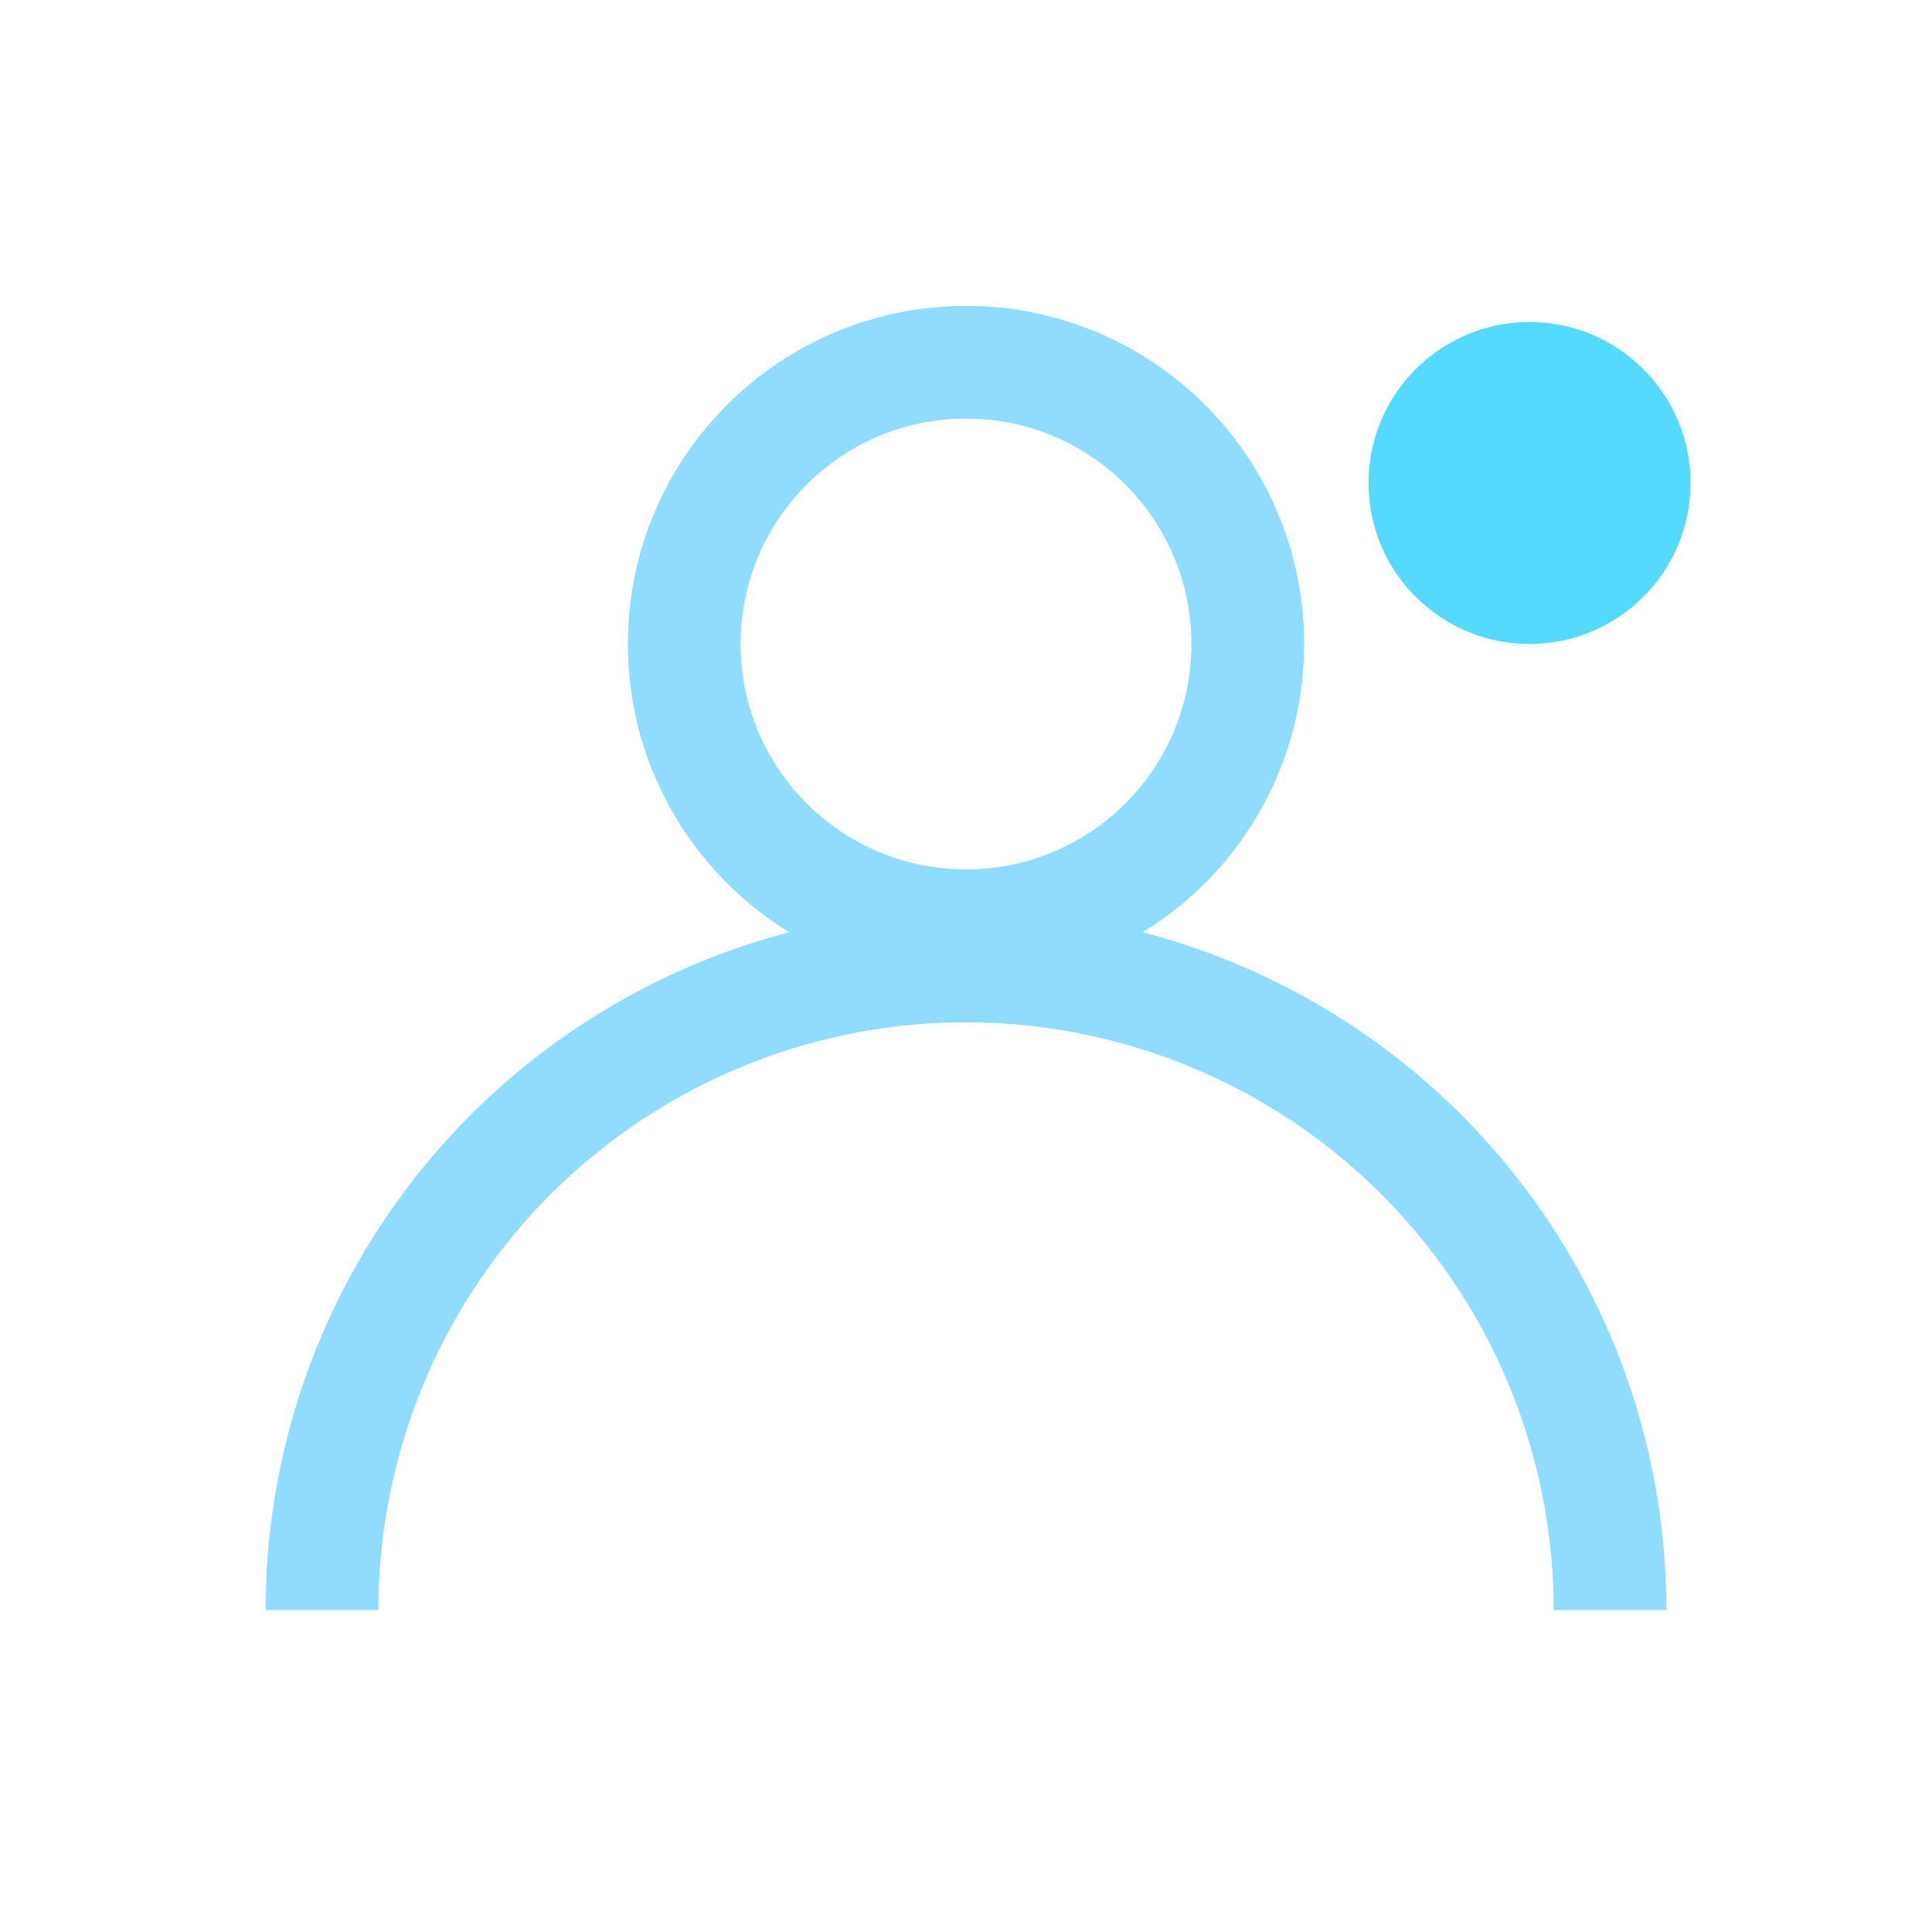 <svg xmlns="http://www.w3.org/2000/svg" viewBox="0 0 24 24"><circle cx="12" cy="8" r="3.5" fill="none" stroke="#8fdcff" stroke-width="1.4"/><path d="M4 20a8 8 0 0 1 16 0" fill="none" stroke="#8fdcff" stroke-width="1.4"/><circle cx="19" cy="6" r="2" fill="#2bd1ff" opacity=".8"/></svg>